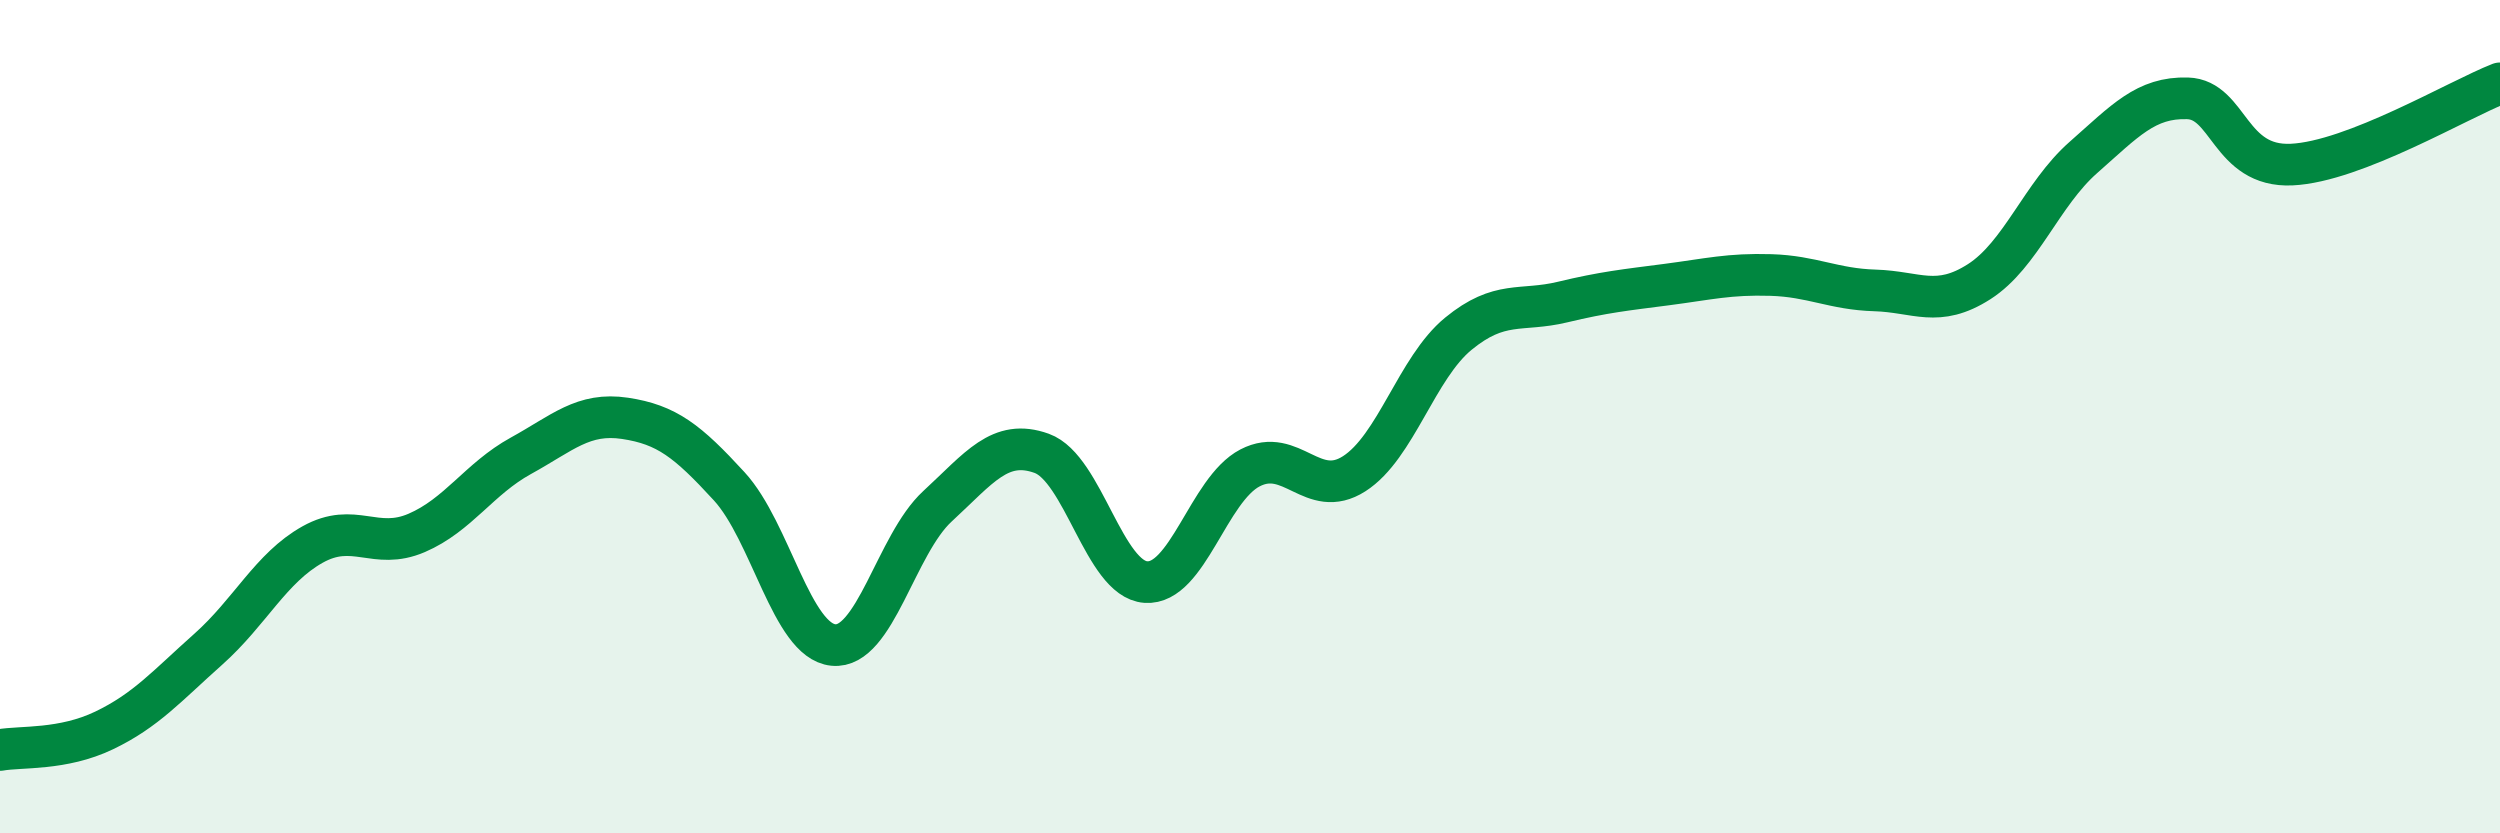 
    <svg width="60" height="20" viewBox="0 0 60 20" xmlns="http://www.w3.org/2000/svg">
      <path
        d="M 0,18 C 0.5,17.91 1.5,18.01 2.5,17.53 C 3.5,17.05 4,16.47 5,15.58 C 6,14.69 6.5,13.63 7.5,13.07 C 8.5,12.51 9,13.22 10,12.79 C 11,12.36 11.5,11.49 12.5,10.94 C 13.5,10.39 14,9.89 15,10.04 C 16,10.19 16.5,10.58 17.5,11.67 C 18.5,12.76 19,15.38 20,15.48 C 21,15.58 21.5,13.07 22.5,12.15 C 23.5,11.23 24,10.52 25,10.88 C 26,11.24 26.5,13.9 27.5,13.97 C 28.5,14.04 29,11.75 30,11.23 C 31,10.71 31.5,12.01 32.5,11.37 C 33.5,10.73 34,8.83 35,8.01 C 36,7.19 36.5,7.49 37.5,7.25 C 38.5,7.01 39,6.96 40,6.83 C 41,6.7 41.5,6.57 42.5,6.6 C 43.5,6.63 44,6.94 45,6.97 C 46,7 46.5,7.4 47.5,6.76 C 48.5,6.12 49,4.66 50,3.78 C 51,2.9 51.5,2.33 52.5,2.36 C 53.5,2.39 53.5,4.02 55,3.95 C 56.5,3.88 59,2.39 60,2L60 20L0 20Z"
        fill="#008740"
        opacity="0.1"
        stroke-linecap="round"
        stroke-linejoin="round"
      />
      <path
        d="M 0,18 C 0.5,17.91 1.5,18.01 2.5,17.53 C 3.5,17.05 4,16.47 5,15.58 C 6,14.69 6.5,13.63 7.5,13.07 C 8.5,12.51 9,13.22 10,12.79 C 11,12.36 11.5,11.49 12.5,10.94 C 13.5,10.39 14,9.89 15,10.04 C 16,10.19 16.5,10.58 17.5,11.67 C 18.5,12.76 19,15.38 20,15.48 C 21,15.58 21.5,13.07 22.5,12.15 C 23.5,11.23 24,10.52 25,10.88 C 26,11.24 26.5,13.9 27.5,13.97 C 28.5,14.04 29,11.75 30,11.23 C 31,10.71 31.5,12.01 32.5,11.37 C 33.5,10.73 34,8.83 35,8.01 C 36,7.19 36.5,7.49 37.5,7.25 C 38.5,7.01 39,6.96 40,6.83 C 41,6.7 41.5,6.57 42.5,6.6 C 43.5,6.63 44,6.94 45,6.97 C 46,7 46.5,7.4 47.5,6.76 C 48.5,6.12 49,4.66 50,3.78 C 51,2.9 51.5,2.33 52.5,2.36 C 53.5,2.39 53.5,4.02 55,3.95 C 56.5,3.88 59,2.39 60,2"
        stroke="#008740"
        stroke-width="1"
        fill="none"
        stroke-linecap="round"
        stroke-linejoin="round"
      />
    </svg>
  